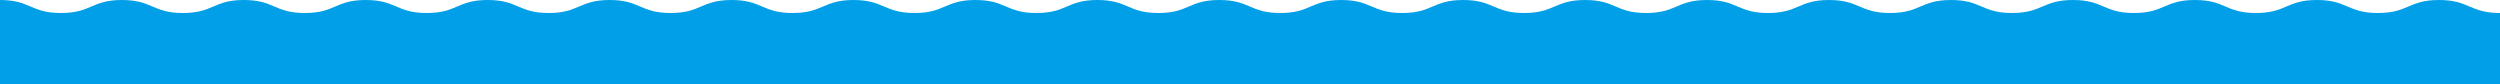 <svg xmlns="http://www.w3.org/2000/svg" width="854" height="28.733" viewBox="0 0 854 28.733"><path data-name="パス 806" d="M854 4.444C843.575 4.444 843.575 0 833.149 0s-10.425 4.444-20.85 4.444S801.881 0 791.464 0s-10.422 4.444-20.843 4.444S760.204 0 749.786 0s-10.415 4.444-20.83 4.444S718.541 0 708.127 0s-10.418 4.444-20.835 4.444S676.875 0 666.459 0s-10.418 4.444-20.836 4.444S635.206 0 624.789 0s-10.415 4.444-20.83 4.444S593.544 0 583.128 0s-10.416 4.444-20.833 4.444S551.88 0 541.465 0s-10.412 4.444-20.825 4.444S510.226 0 499.811 0s-10.412 4.444-20.824 4.444S468.575 0 458.162 0s-10.41 4.444-20.821 4.444S426.928 0 416.515 0s-10.408 4.444-20.816 4.444S385.286 0 374.873 0s-10.414 4.444-20.827 4.444S343.631 0 333.217 0s-10.414 4.444-20.828 4.444S301.976 0 291.563 0s-10.415 4.444-20.83 4.444S260.32 0 249.907 0s-10.415 4.444-20.83 4.444S218.665 0 208.252 0s-10.414 4.444-20.828 4.444S177.011 0 166.599 0s-10.413 4.444-20.825 4.444S135.36 0 124.947 0s-10.412 4.444-20.823 4.444S93.711 0 83.297 0 72.885 4.444 62.472 4.444 52.061 0 41.65 0 31.238 4.444 20.825 4.444 10.412 0 0 0v28.733h854z" fill="#009fe8"/></svg>